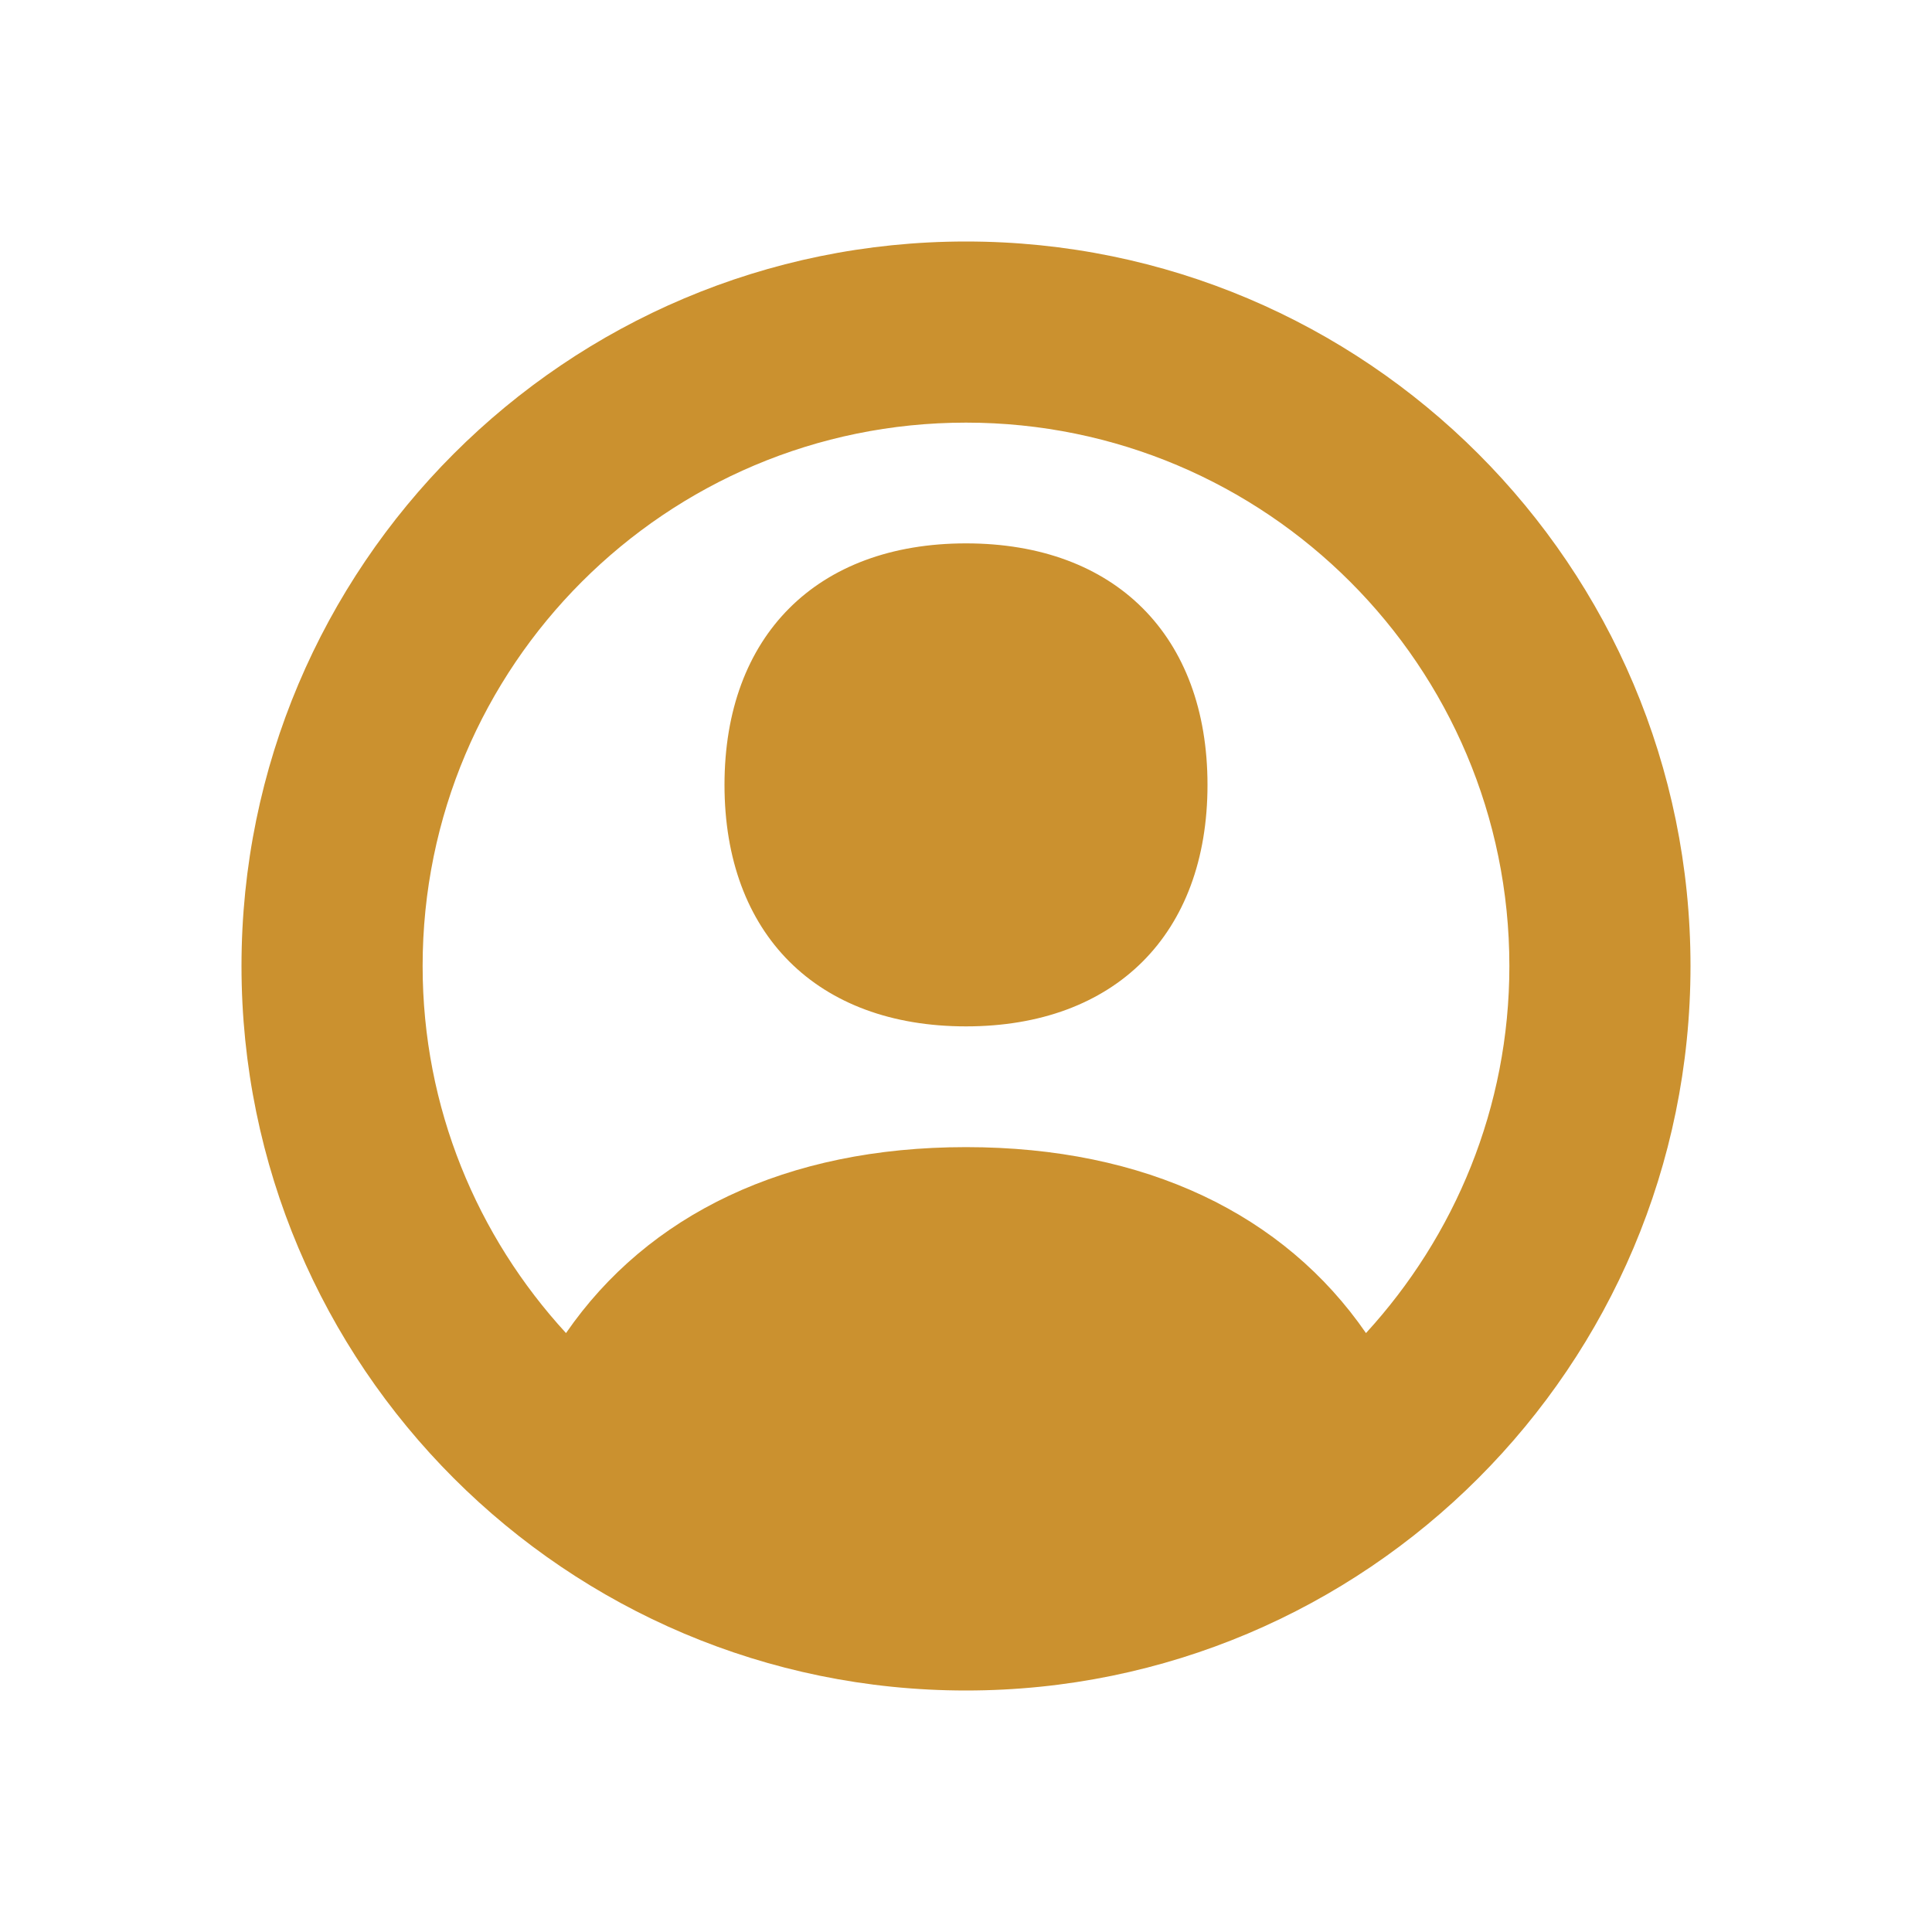 <svg xmlns="http://www.w3.org/2000/svg"  viewBox="0 0 64 64"><defs fill="#CB912F" /><path  d="m32,8c-13.25,0-24,10.75-24,24s10.75,24,24,24,24-10.75,24-24-10.75-24-24-24Zm13.25,36.16c-2.71-3.93-7.29-6.16-13.25-6.16s-10.54,2.23-13.25,6.16c-2.94-3.2-4.75-7.46-4.75-12.16,0-9.94,8.06-18,18-18s18,8.06,18,18c0,4.69-1.81,8.95-4.75,12.16Zm-5.25-18.16c0,4.94-3.06,8-8,8s-8-3.06-8-8,3.06-8,8-8,8,3.06,8,8Z" fill="#CB912F" /></svg>